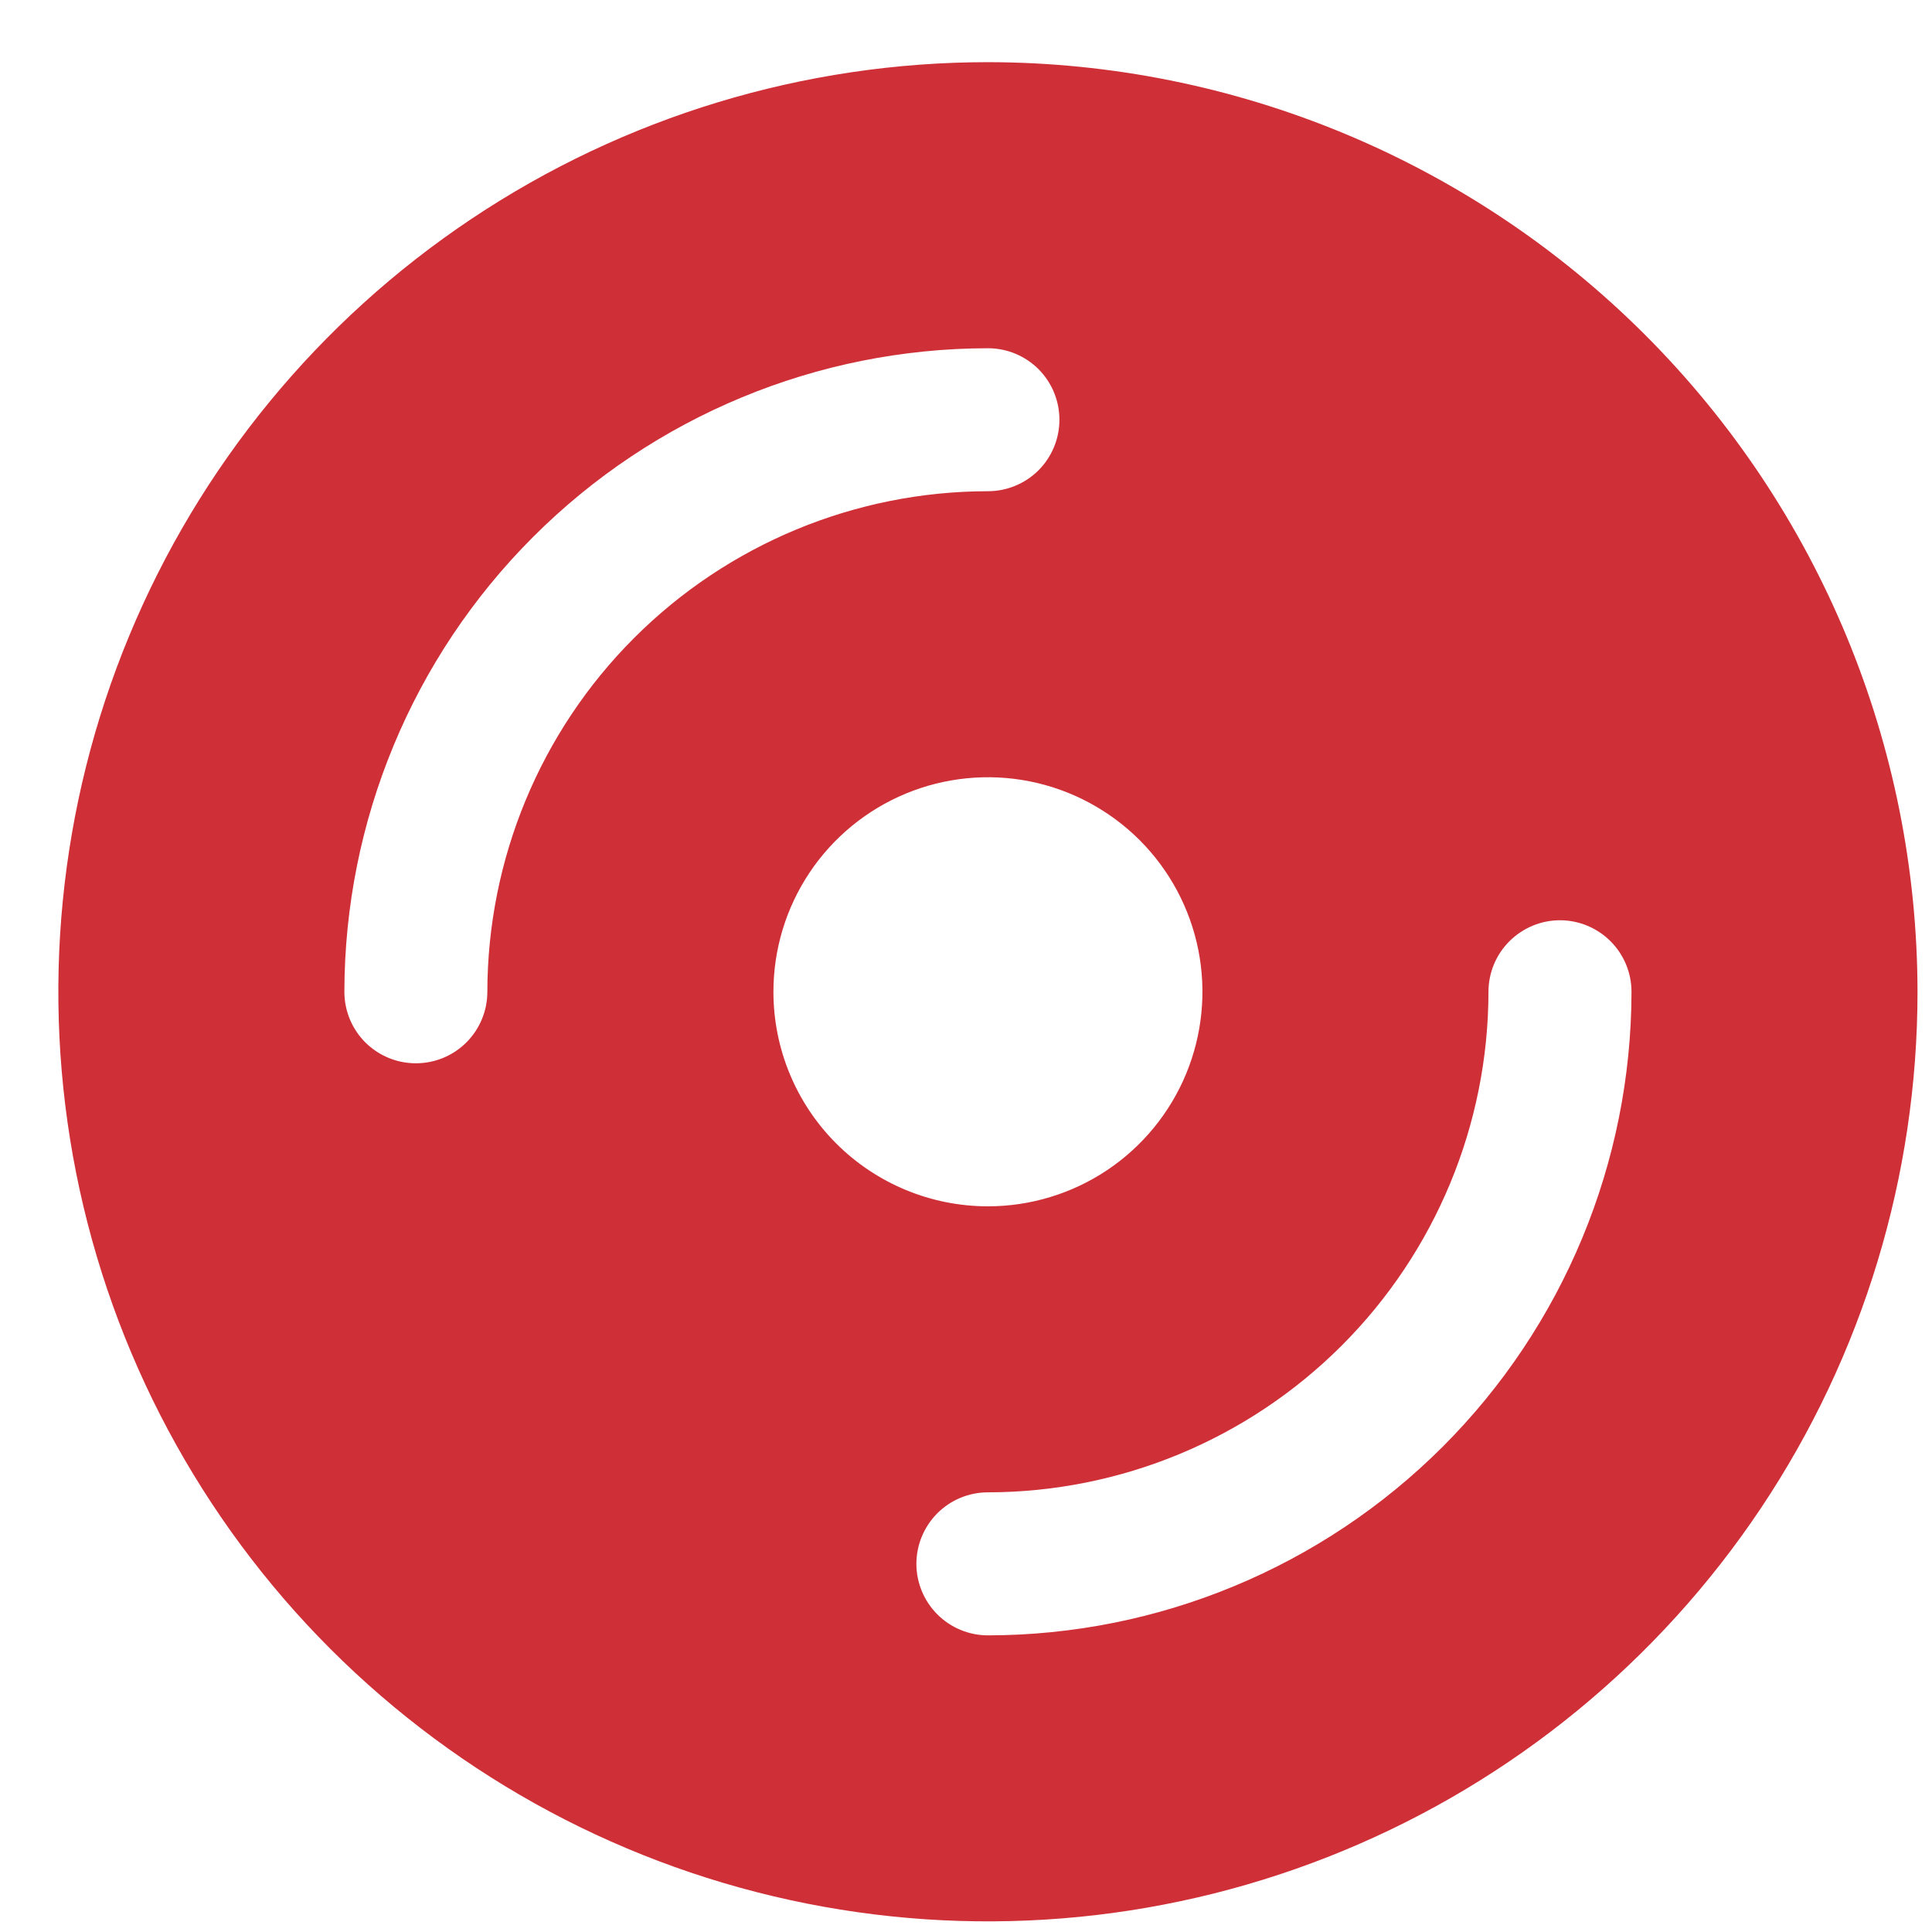 <svg width="28" height="28" viewBox="0 0 28 28" fill="none" xmlns="http://www.w3.org/2000/svg">
<path d="M14.318 0.901C11.653 0.901 9.048 1.692 6.833 3.172C4.617 4.652 2.891 6.756 1.871 9.218C0.851 11.68 0.585 14.389 1.104 17.002C1.624 19.615 2.907 22.016 4.791 23.9C6.676 25.784 9.076 27.067 11.689 27.587C14.303 28.107 17.012 27.84 19.473 26.82C21.935 25.801 24.039 24.074 25.52 21.858C27 19.643 27.79 17.038 27.79 14.374C27.786 10.802 26.366 7.377 23.84 4.851C21.314 2.326 17.89 0.905 14.318 0.901ZM7.063 14.374C7.063 14.649 6.954 14.912 6.76 15.107C6.566 15.301 6.302 15.41 6.027 15.41C5.752 15.41 5.489 15.301 5.294 15.107C5.1 14.912 4.991 14.649 4.991 14.374C4.994 11.901 5.977 9.53 7.726 7.782C9.474 6.033 11.845 5.049 14.318 5.047C14.593 5.047 14.856 5.156 15.051 5.35C15.245 5.545 15.354 5.808 15.354 6.083C15.354 6.358 15.245 6.621 15.051 6.816C14.856 7.01 14.593 7.119 14.318 7.119C12.394 7.121 10.55 7.886 9.19 9.246C7.83 10.606 7.066 12.45 7.063 14.374ZM11.209 14.374C11.209 13.759 11.391 13.158 11.733 12.646C12.074 12.135 12.56 11.737 13.128 11.501C13.696 11.266 14.321 11.204 14.924 11.324C15.527 11.444 16.081 11.741 16.516 12.175C16.951 12.61 17.247 13.164 17.367 13.767C17.487 14.37 17.425 14.995 17.19 15.563C16.955 16.131 16.556 16.617 16.045 16.959C15.534 17.3 14.933 17.483 14.318 17.483C13.493 17.483 12.702 17.155 12.119 16.572C11.536 15.989 11.209 15.198 11.209 14.374ZM14.318 23.701C14.043 23.701 13.779 23.591 13.585 23.397C13.391 23.203 13.281 22.939 13.281 22.664C13.281 22.389 13.391 22.126 13.585 21.931C13.779 21.737 14.043 21.628 14.318 21.628C16.241 21.626 18.085 20.861 19.445 19.501C20.805 18.141 21.57 16.297 21.572 14.374C21.572 14.099 21.681 13.835 21.876 13.641C22.07 13.447 22.334 13.337 22.608 13.337C22.883 13.337 23.147 13.447 23.341 13.641C23.535 13.835 23.645 14.099 23.645 14.374C23.642 16.846 22.658 19.217 20.91 20.966C19.161 22.714 16.791 23.698 14.318 23.701Z" fill="#CF2F36"/>
</svg>
